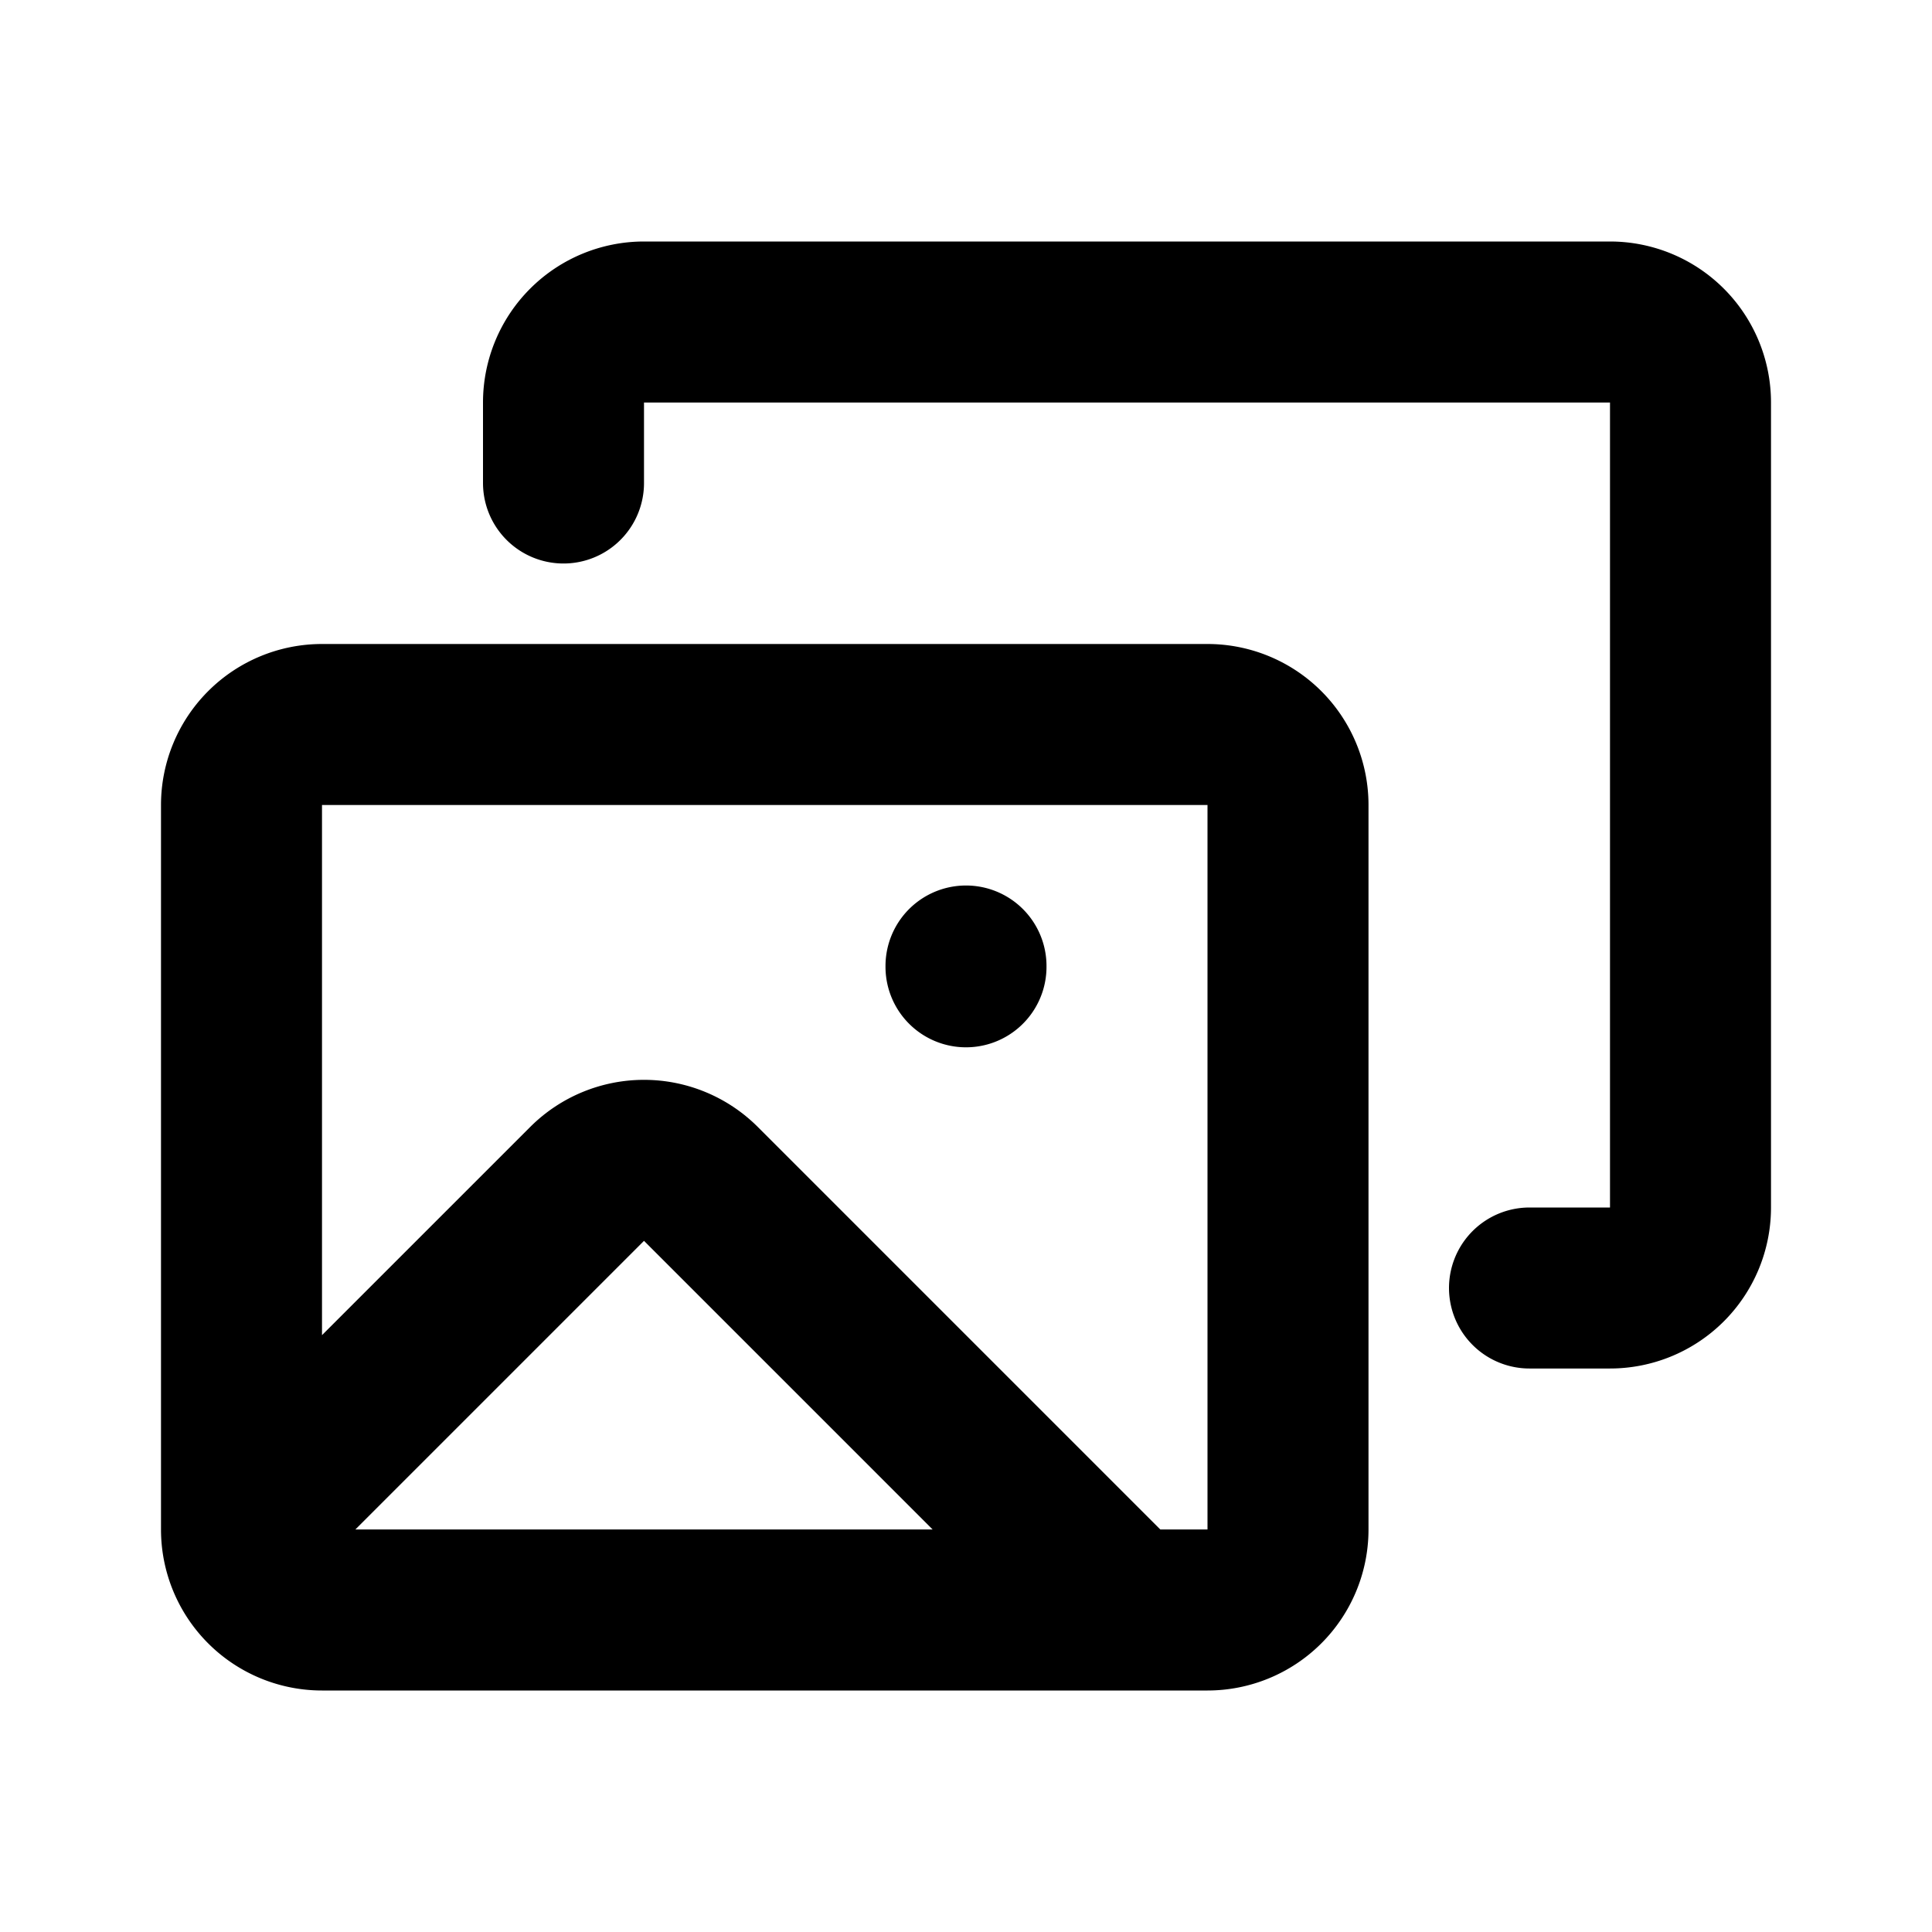 <?xml version="1.0" encoding="utf-8"?><!-- Uploaded to: SVG Repo, www.svgrepo.com, Generator: SVG Repo Mixer Tools -->
<svg width="800px" height="800px" viewBox="0 0 24 24" xmlns="http://www.w3.org/2000/svg" fill="none">
  <path stroke="#000000" stroke-linecap="round" stroke-linejoin="round" stroke-width="2" d="M3 19v-9a1 1 0 011-1h11a1 1 0 011 1v9a1 1 0 01-1 1H4a1 1 0 01-1-1zm0 0l4.293-4.293a1 1 0 011.414 0L14 20M7 6V5a1 1 0 011-1h12a1 1 0 011 1v10a1 1 0 01-1 1h-1m-7-4v.01"/>
</svg>